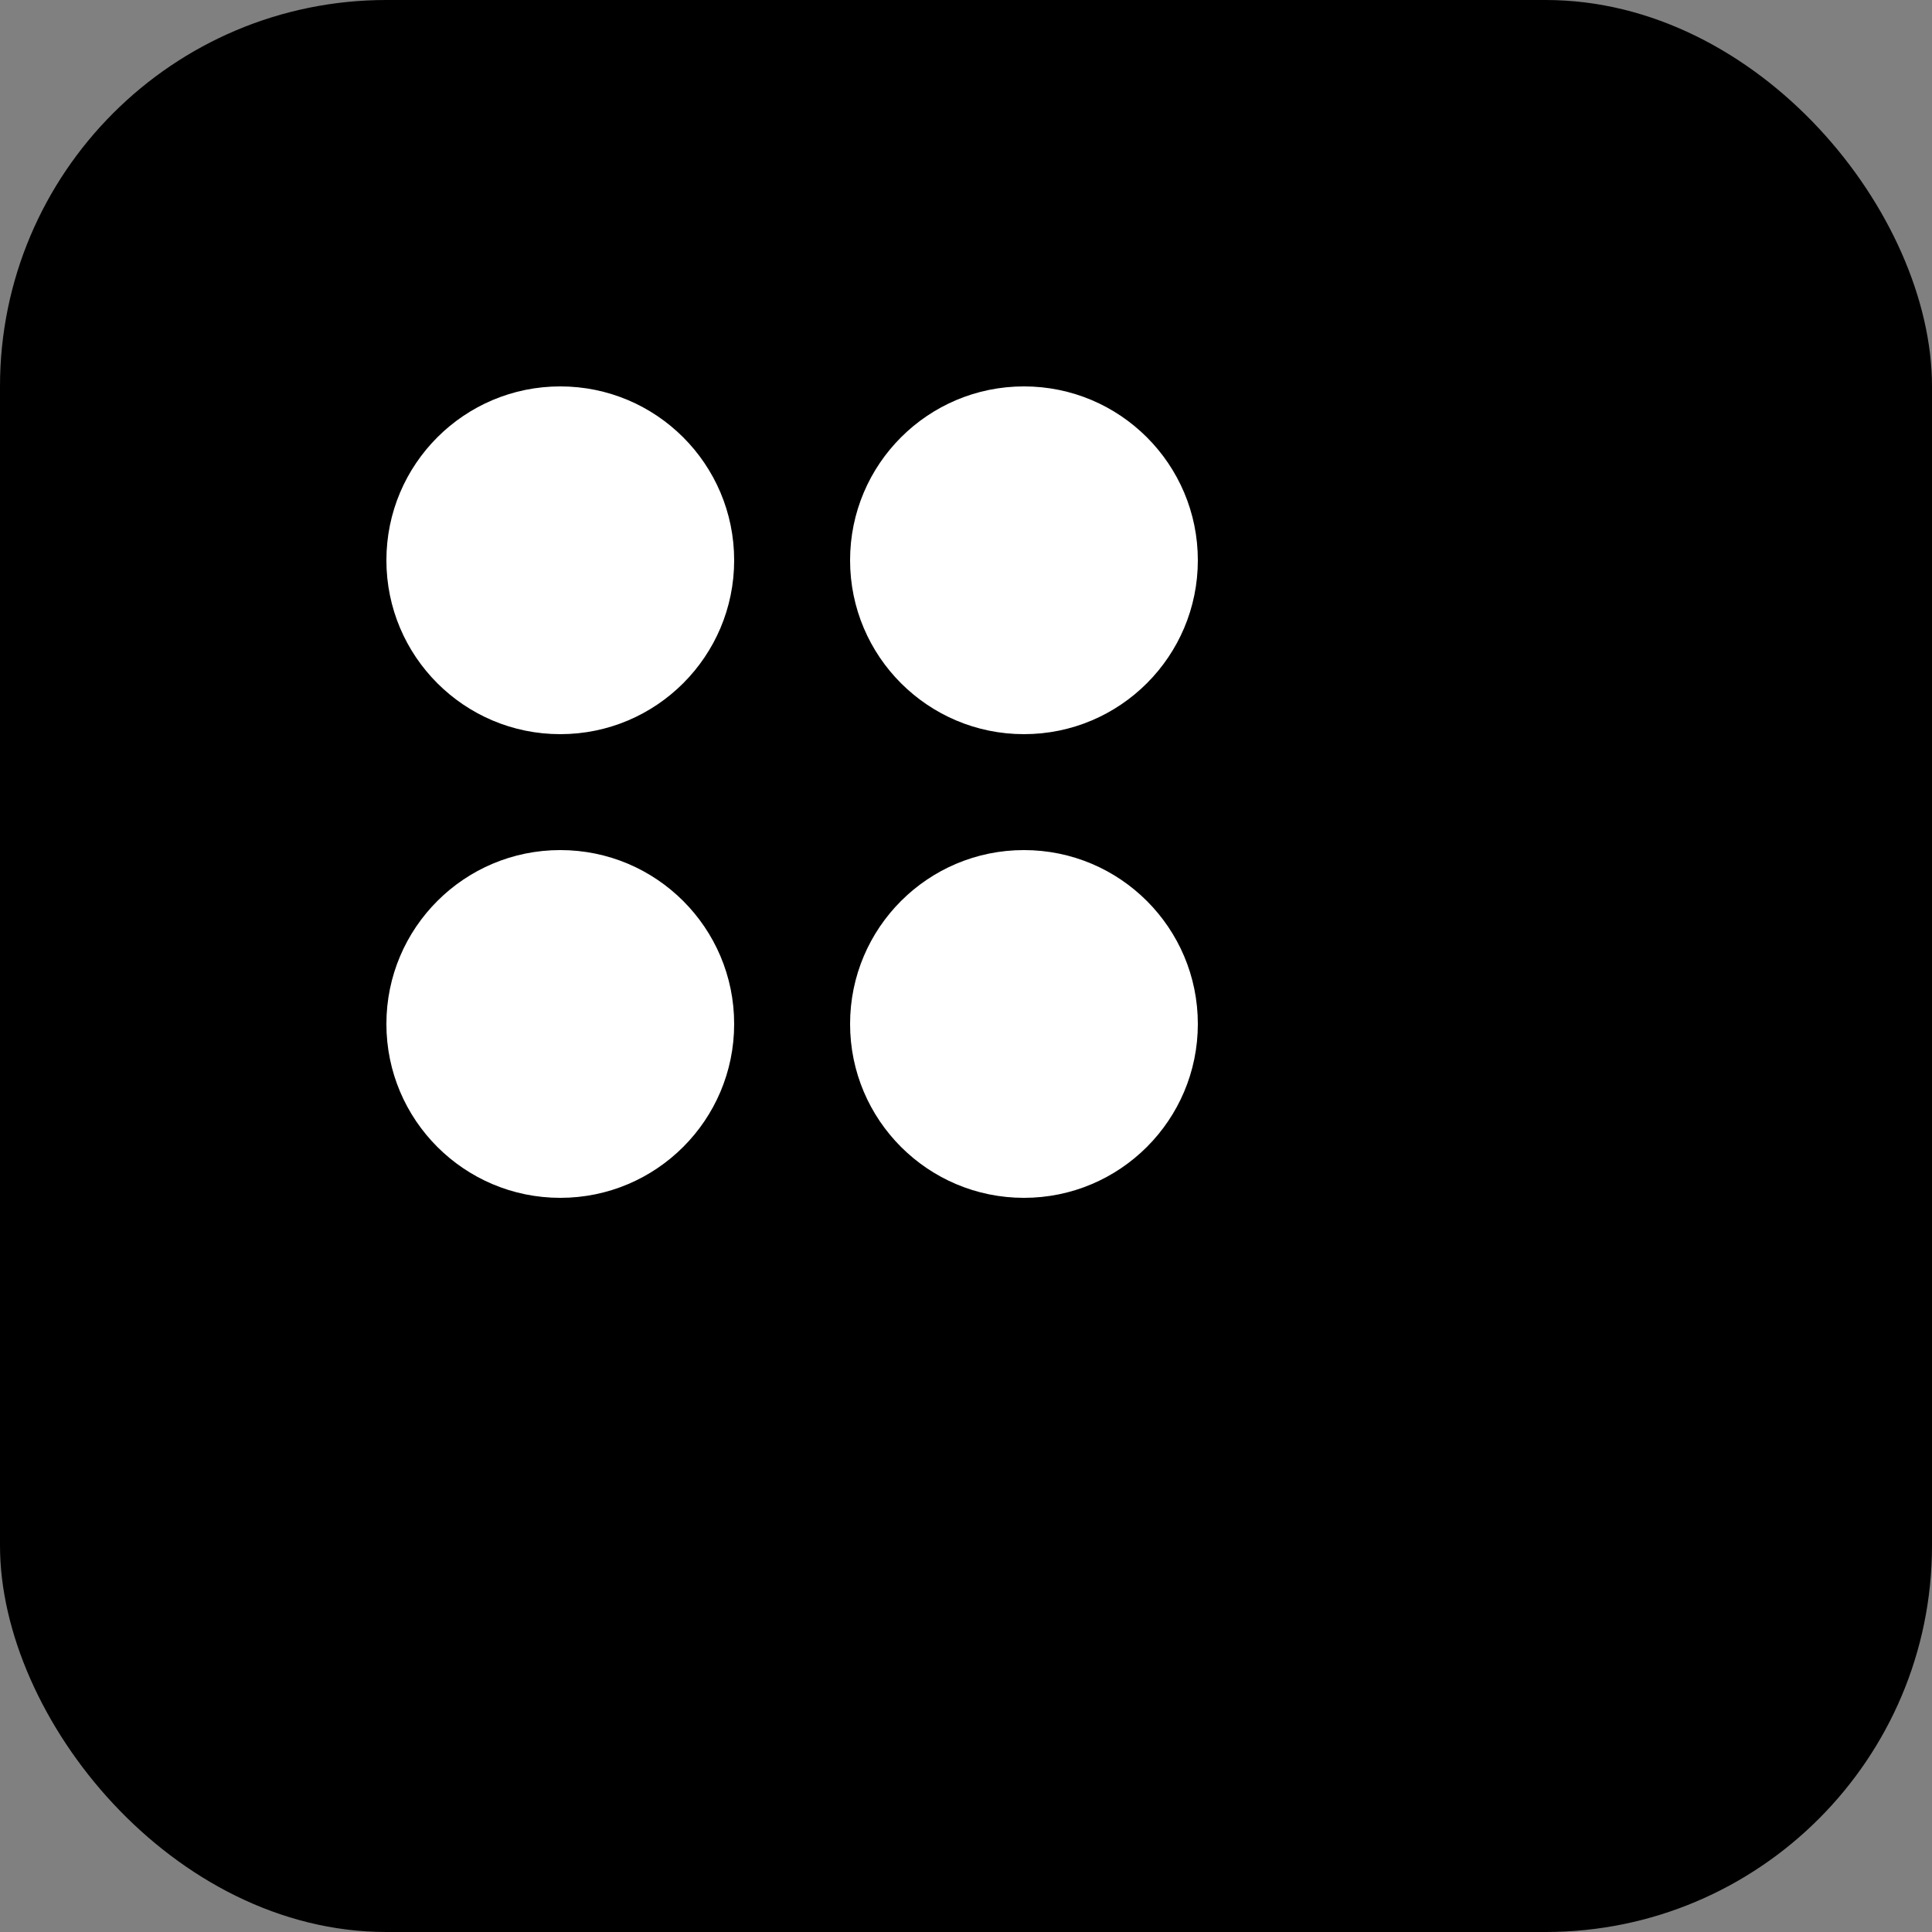 <?xml version="1.0" encoding="UTF-8"?>
<svg width="100" height="100" viewBox="0 0 100 100" fill="none" xmlns="http://www.w3.org/2000/svg">
  <rect x="0" y="0" width="100" height="100" fill="#808080" stroke="none"/>
  <rect width="100" height="100" rx="20" fill="hsl(246, 83%, 67%)" />
  <g transform="translate(20, 20) scale(0.6)">
    <path d="M30 15C30 23.284 23.284 30 15 30C6.716 30 0 23.284 0 15C0 6.716 6.716 0 15 0C23.284 0 30 6.716 30 15Z" fill="#fff"/>
    <path d="M70 15C70 23.284 63.284 30 55 30C46.716 30 40 23.284 40 15C40 6.716 46.716 0 55 0C63.284 0 70 6.716 70 15Z" fill="#fff"/>
    <path d="M15 40C23.284 40 30 46.716 30 55C30 63.284 23.284 70 15 70C6.716 70 0 63.284 0 55C0 46.716 6.716 40 15 40Z" fill="#fff"/>
    <path d="M55 40C63.284 40 70 46.716 70 55C70 63.284 63.284 70 55 70C46.716 70 40 63.284 40 55C40 46.716 46.716 40 55 40Z" fill="#fff"/>
  </g>
</svg>